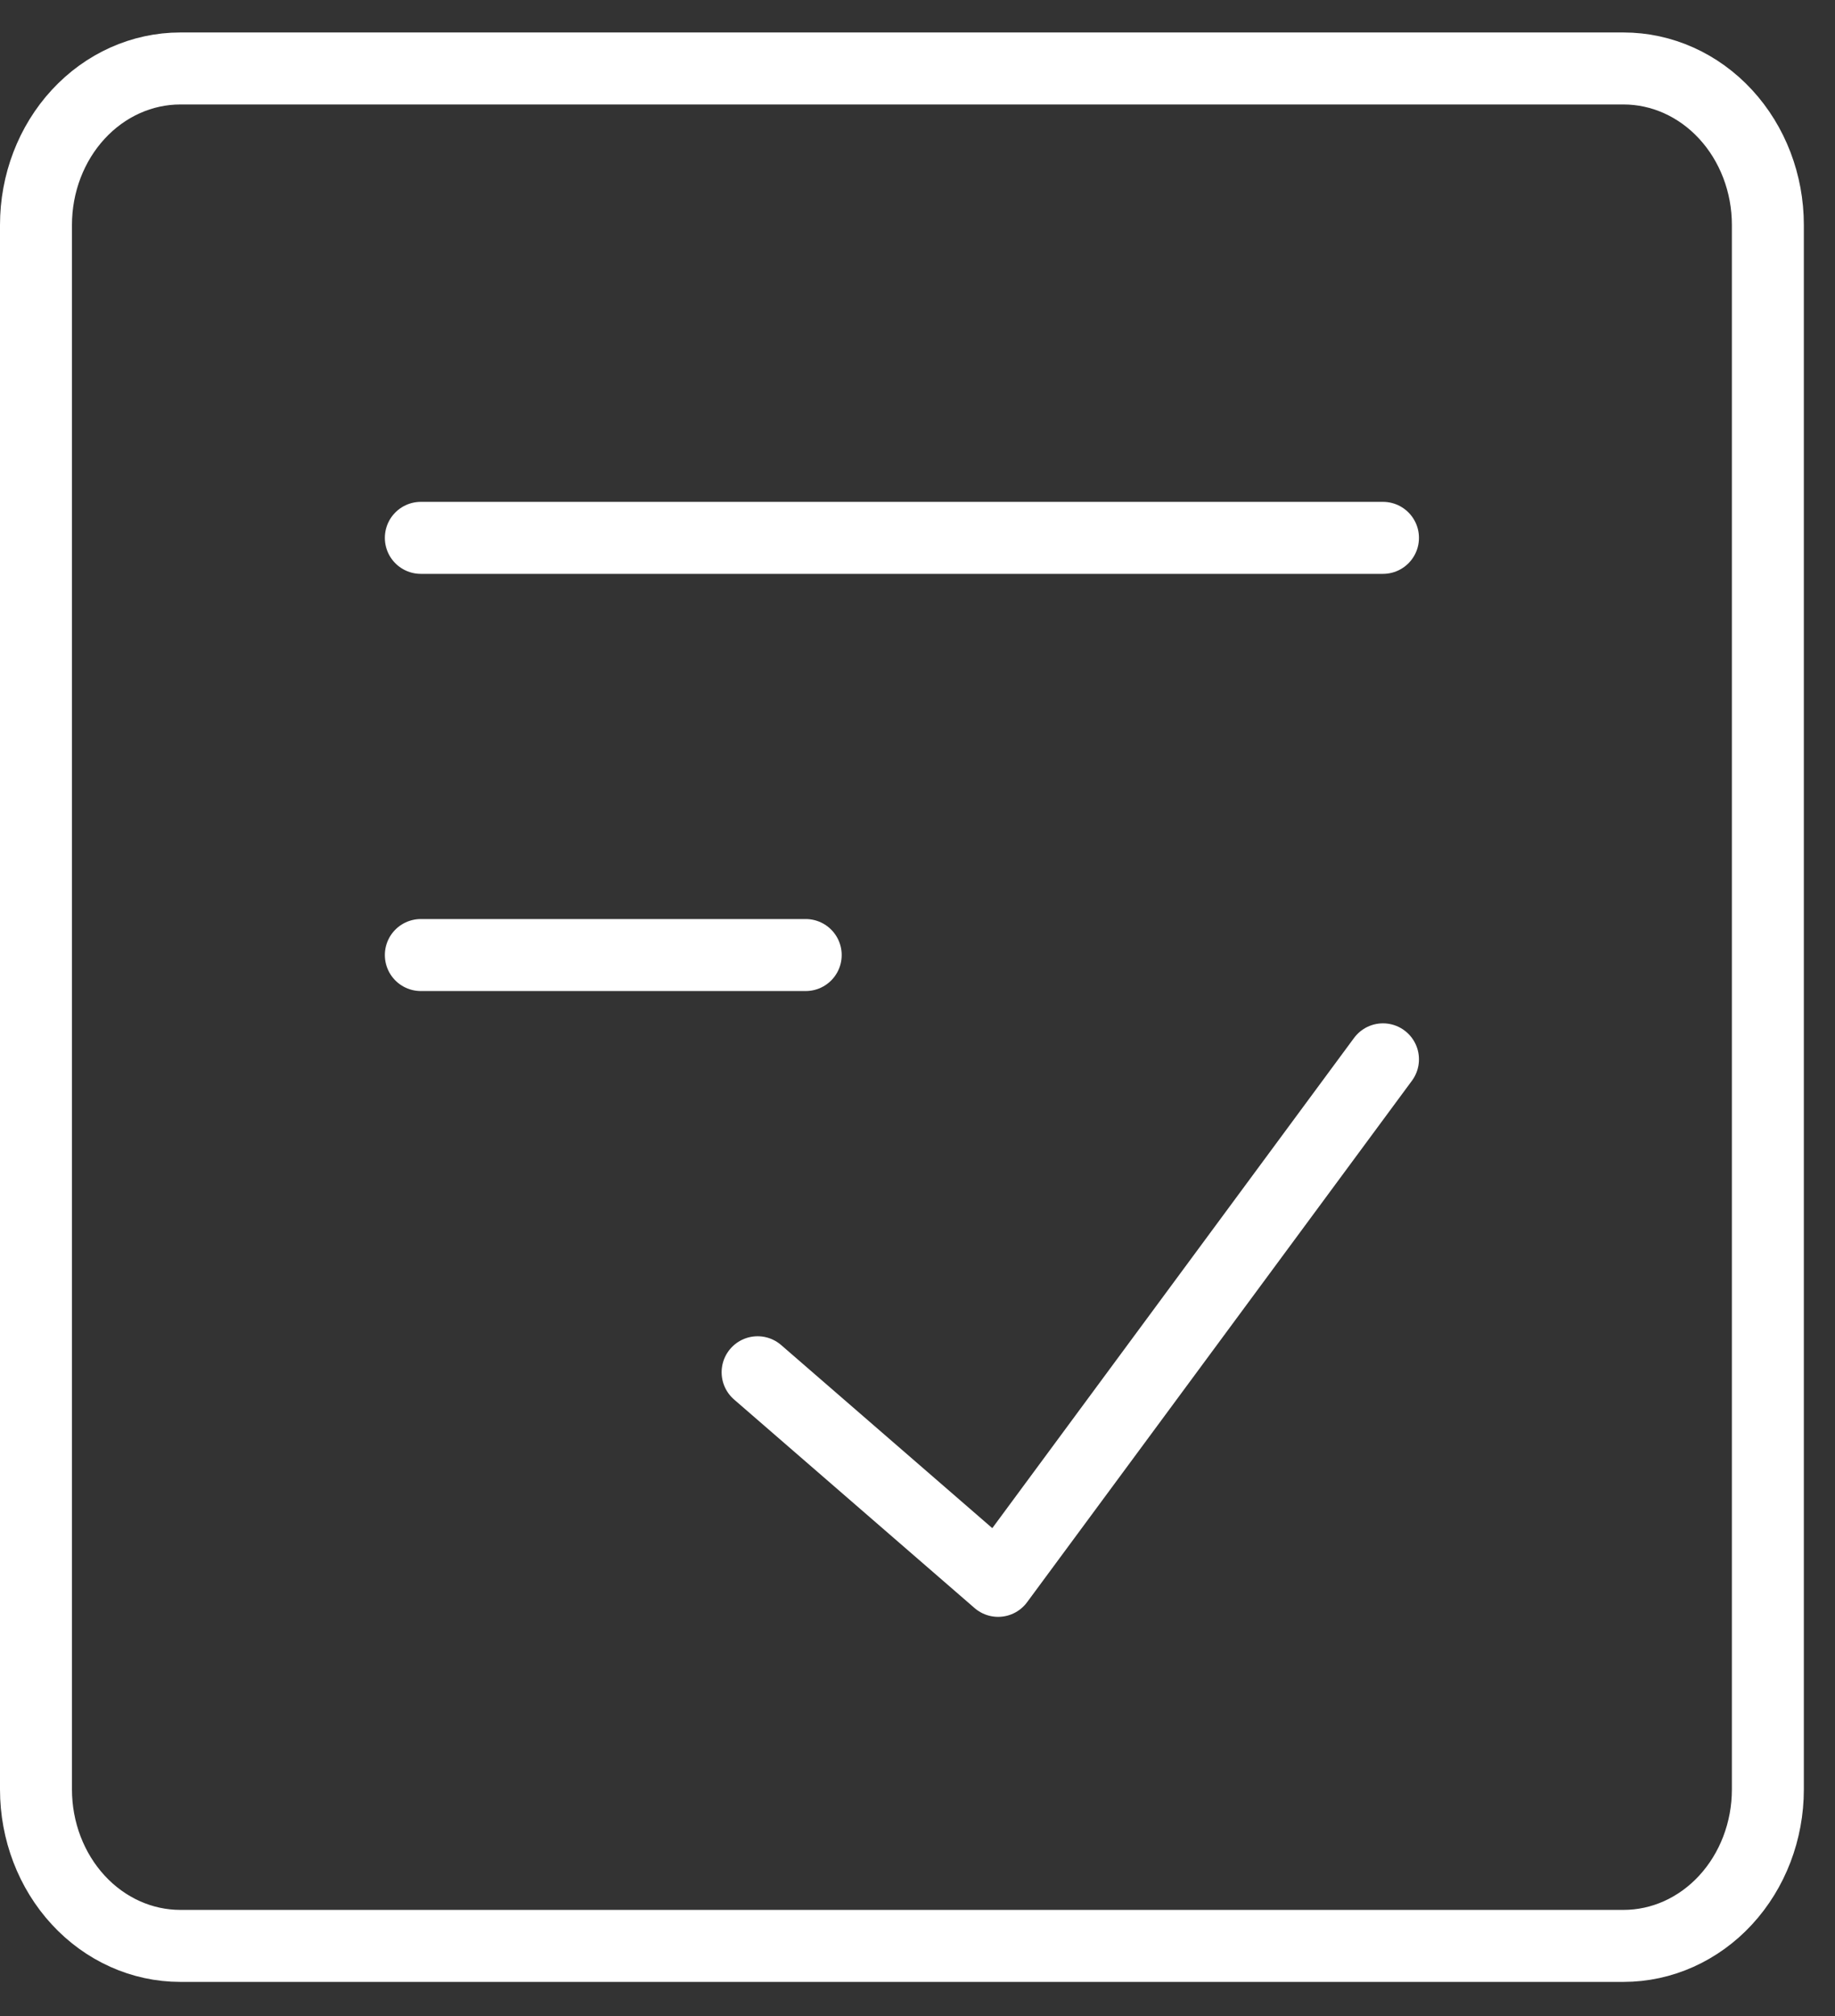 <?xml version="1.0" encoding="UTF-8"?> <svg xmlns="http://www.w3.org/2000/svg" width="51" height="56" viewBox="0 0 51 56" fill="none"><rect x="0" y="0" width="51" height="56" fill="#333333" stroke="none"/><path d="M45.123 1.902H5.011C3.947 1.902 2.927 2.36 2.175 3.175C1.423 3.99 1 5.095 1 6.248V49.705C1 50.858 1.423 51.963 2.175 52.778C2.927 53.593 3.947 54.051 5.011 54.051H45.123C46.187 54.051 47.207 53.593 47.959 52.778C48.711 51.963 49.134 50.858 49.134 49.705V6.248C49.134 5.095 48.711 3.99 47.959 3.175C47.207 2.36 46.187 1.902 45.123 1.902Z" stroke="white" stroke-width="2" stroke-linecap="round" stroke-linejoin="round"></path><path d="M21.056 38.117L27.741 43.911L38.437 29.425M11.696 14.94H38.437M11.696 26.528H22.393" stroke="white" stroke-width="2" stroke-linecap="round" stroke-linejoin="round"></path></svg> 